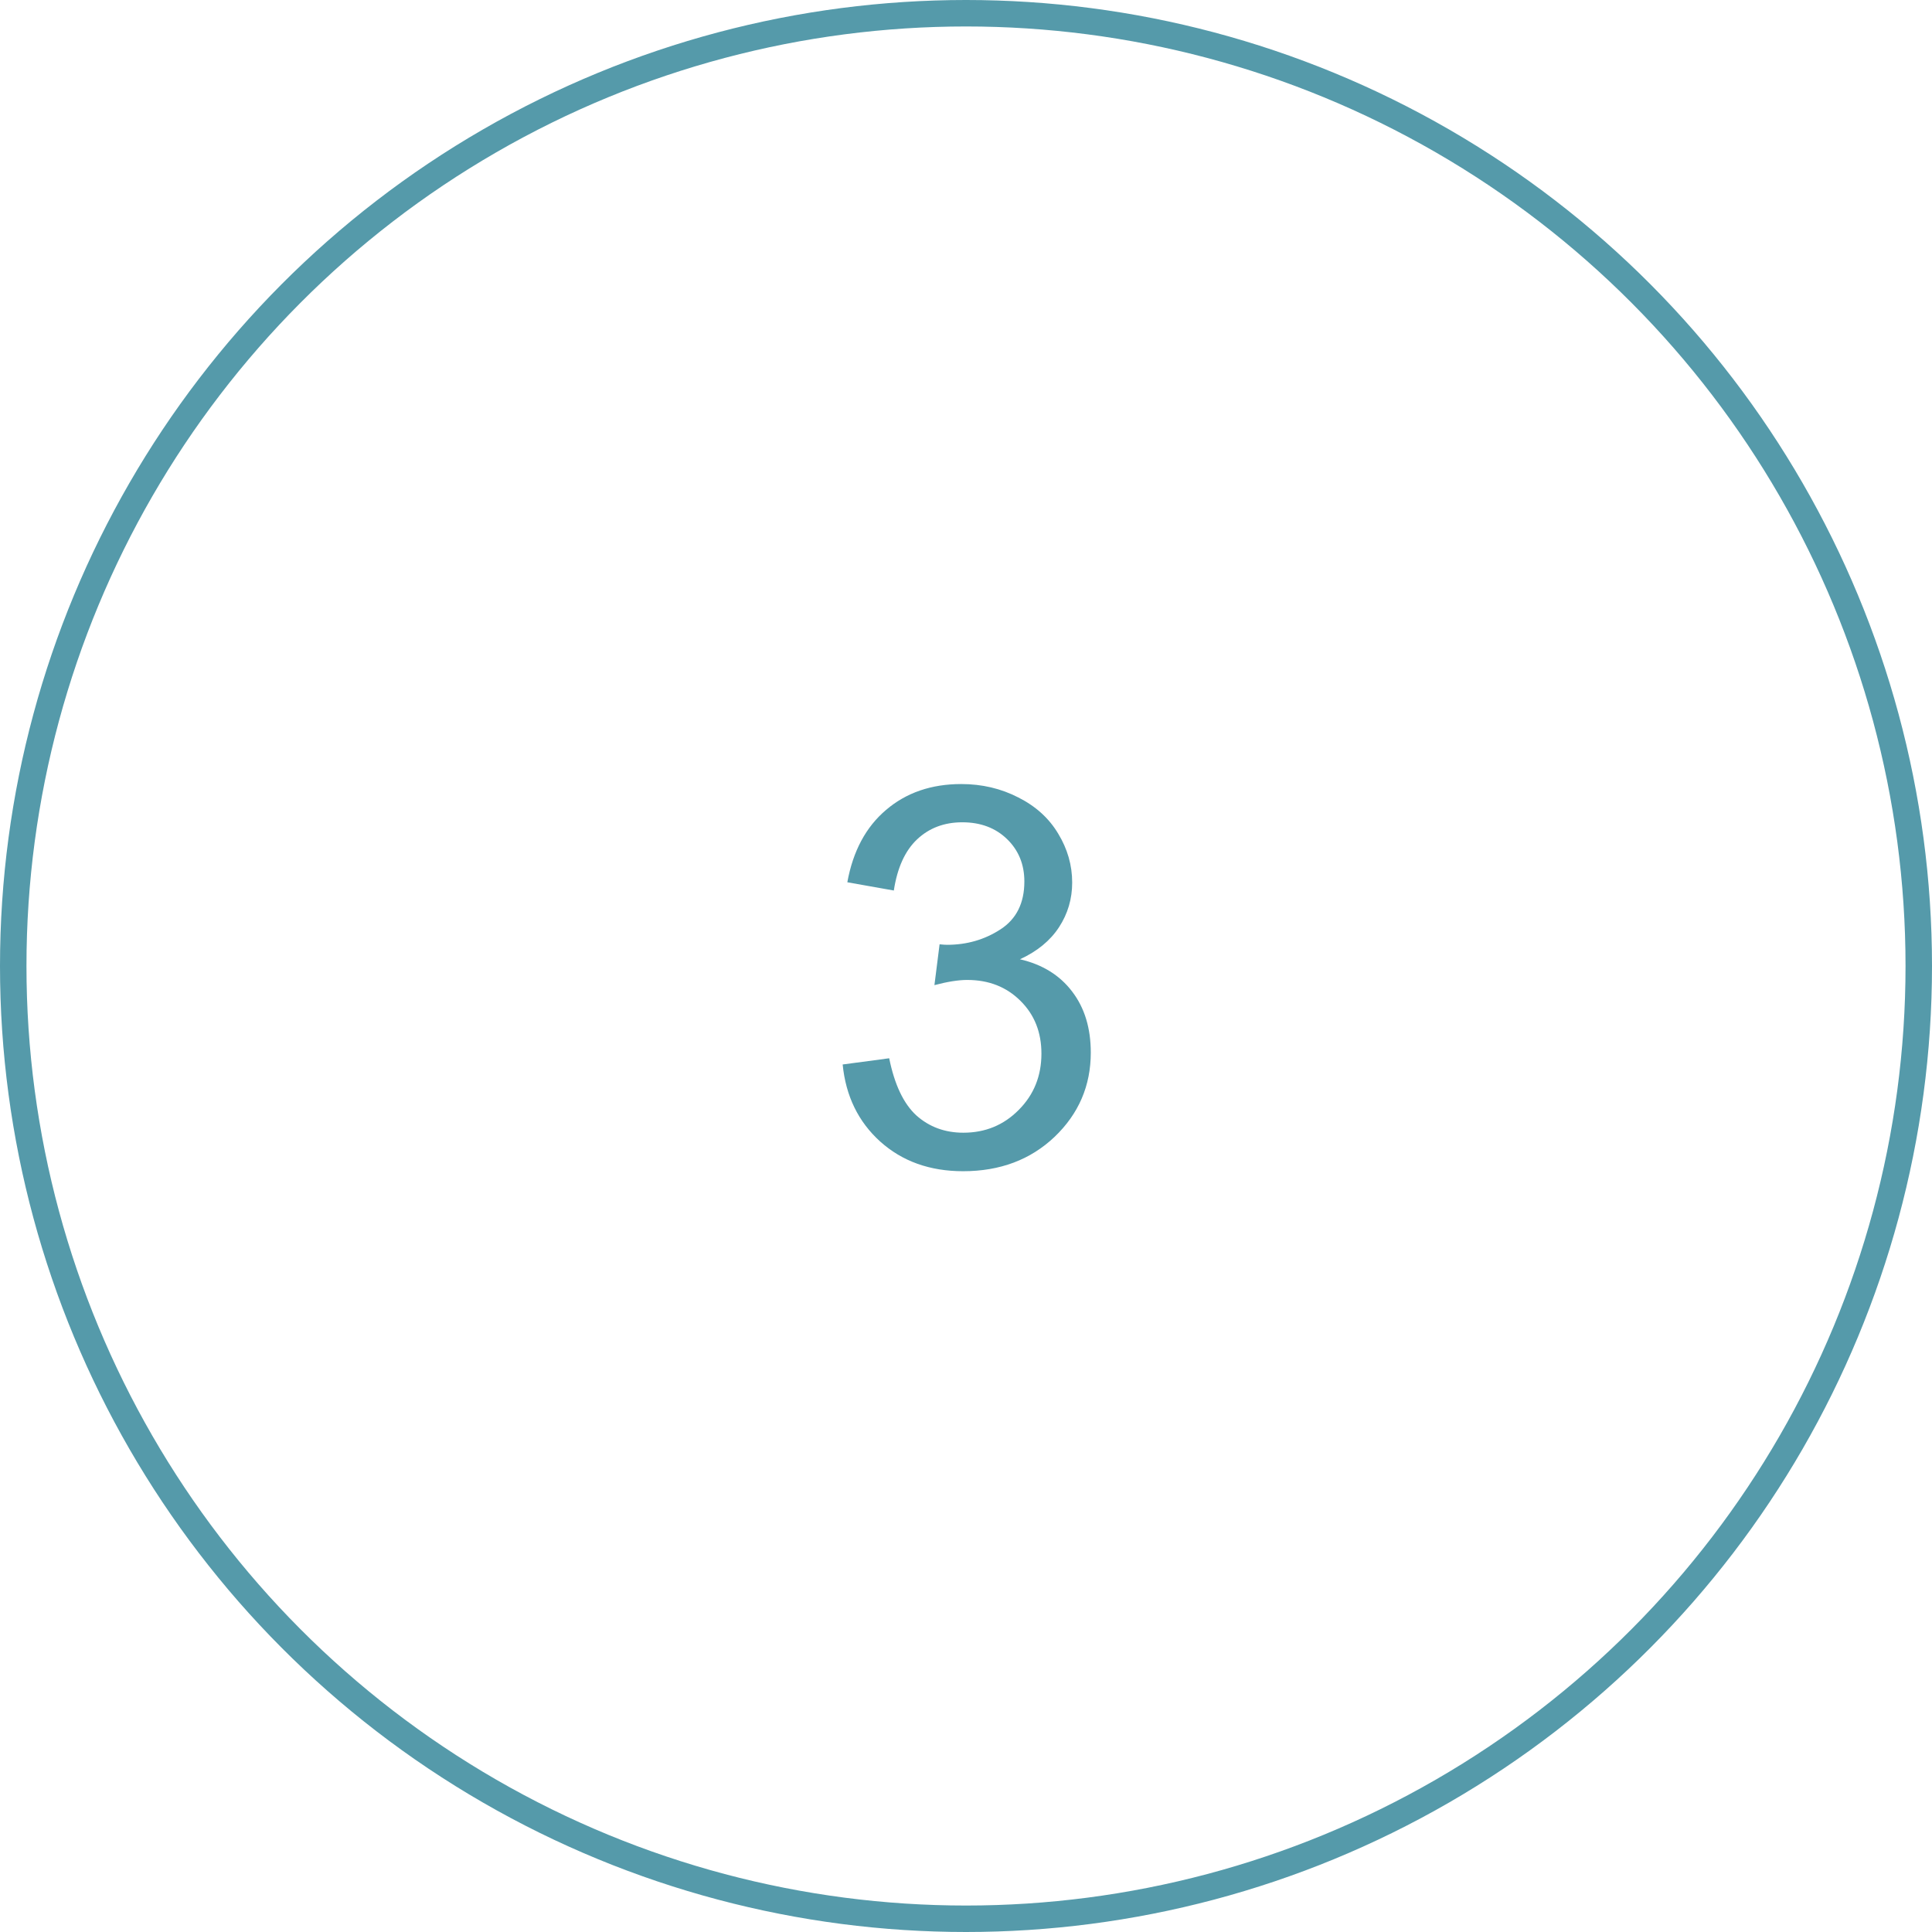 <?xml version="1.0" encoding="UTF-8"?> <svg xmlns="http://www.w3.org/2000/svg" width="73" height="73" viewBox="0 0 73 73" fill="none"> <path d="M31.84 40.221L33.598 39.986C33.8 40.982 34.141 41.702 34.623 42.145C35.111 42.581 35.704 42.799 36.4 42.799C37.227 42.799 37.924 42.512 38.49 41.94C39.063 41.367 39.35 40.657 39.35 39.81C39.35 39.003 39.086 38.339 38.559 37.818C38.031 37.291 37.361 37.027 36.547 37.027C36.215 37.027 35.801 37.092 35.307 37.223L35.502 35.68C35.619 35.693 35.714 35.699 35.785 35.699C36.534 35.699 37.208 35.504 37.807 35.113C38.406 34.723 38.705 34.12 38.705 33.307C38.705 32.662 38.487 32.128 38.051 31.705C37.615 31.282 37.051 31.07 36.361 31.07C35.678 31.07 35.108 31.285 34.652 31.715C34.197 32.145 33.904 32.789 33.773 33.648L32.016 33.336C32.23 32.158 32.719 31.246 33.48 30.602C34.242 29.951 35.19 29.625 36.322 29.625C37.103 29.625 37.823 29.794 38.48 30.133C39.138 30.465 39.639 30.921 39.984 31.5C40.336 32.079 40.512 32.695 40.512 33.346C40.512 33.964 40.346 34.527 40.014 35.035C39.682 35.543 39.19 35.947 38.539 36.246C39.385 36.441 40.043 36.848 40.512 37.467C40.98 38.079 41.215 38.847 41.215 39.772C41.215 41.022 40.759 42.083 39.848 42.955C38.936 43.821 37.784 44.254 36.391 44.254C35.134 44.254 34.089 43.88 33.256 43.131C32.429 42.382 31.957 41.412 31.84 40.221Z" fill="#559AAA"></path> <circle cx="36.5" cy="36.5" r="36" stroke="#559AAA"></circle> </svg> 